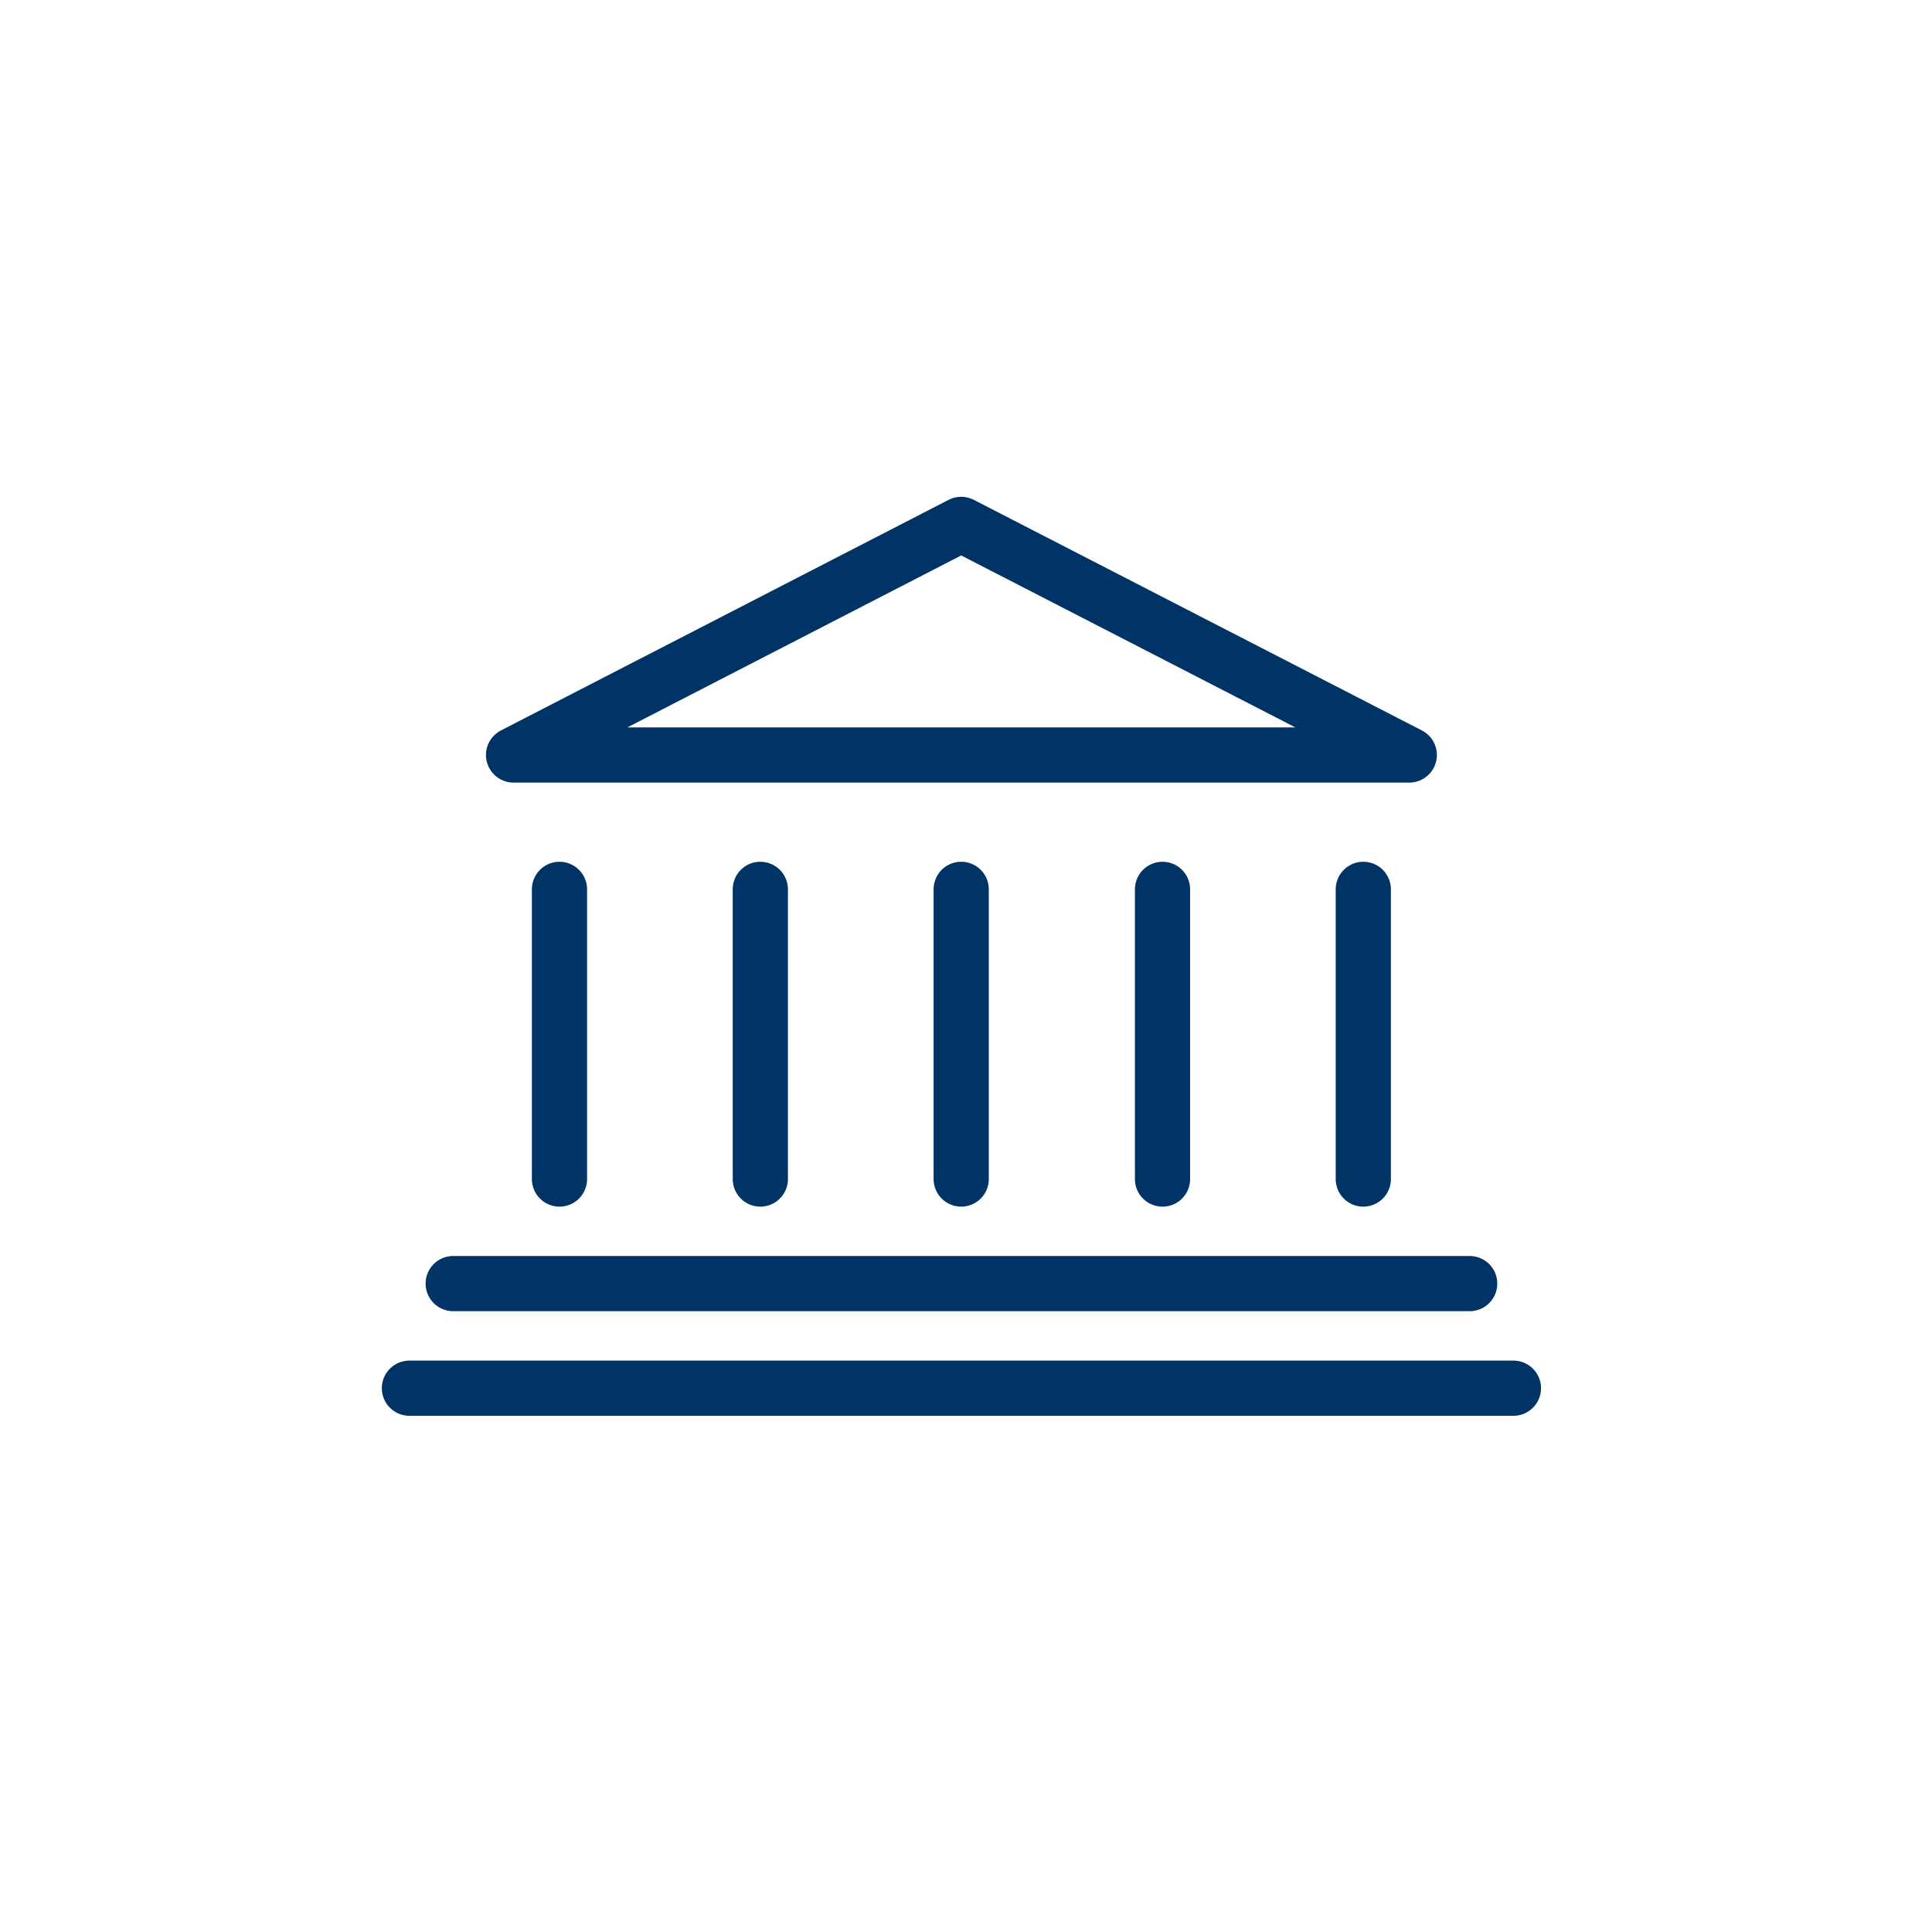 <svg width="70" height="70" viewBox="0 0 70 70" fill="none" xmlns="http://www.w3.org/2000/svg">
<path d="M18.607 27.355L34.826 19L51.061 27.355H18.607Z" stroke="#003366" stroke-width="2" stroke-linecap="round" stroke-linejoin="round"/>
<path d="M20.271 32.223V42.719" stroke="#003366" stroke-width="2" stroke-linecap="round" stroke-linejoin="round"/>
<path d="M27.548 32.223V42.719" stroke="#003366" stroke-width="2" stroke-linecap="round" stroke-linejoin="round"/>
<path d="M34.826 32.223V42.719" stroke="#003366" stroke-width="2" stroke-linecap="round" stroke-linejoin="round"/>
<path d="M42.12 32.223V42.719" stroke="#003366" stroke-width="2" stroke-linecap="round" stroke-linejoin="round"/>
<path d="M49.395 32.223V42.719" stroke="#003366" stroke-width="2" stroke-linecap="round" stroke-linejoin="round"/>
<path d="M53.249 46.507H16.42" stroke="#003366" stroke-width="2" stroke-linecap="round" stroke-linejoin="round"/>
<path d="M54.834 50.297H14.834" stroke="#003366" stroke-width="2" stroke-linecap="round" stroke-linejoin="round"/>
</svg>
